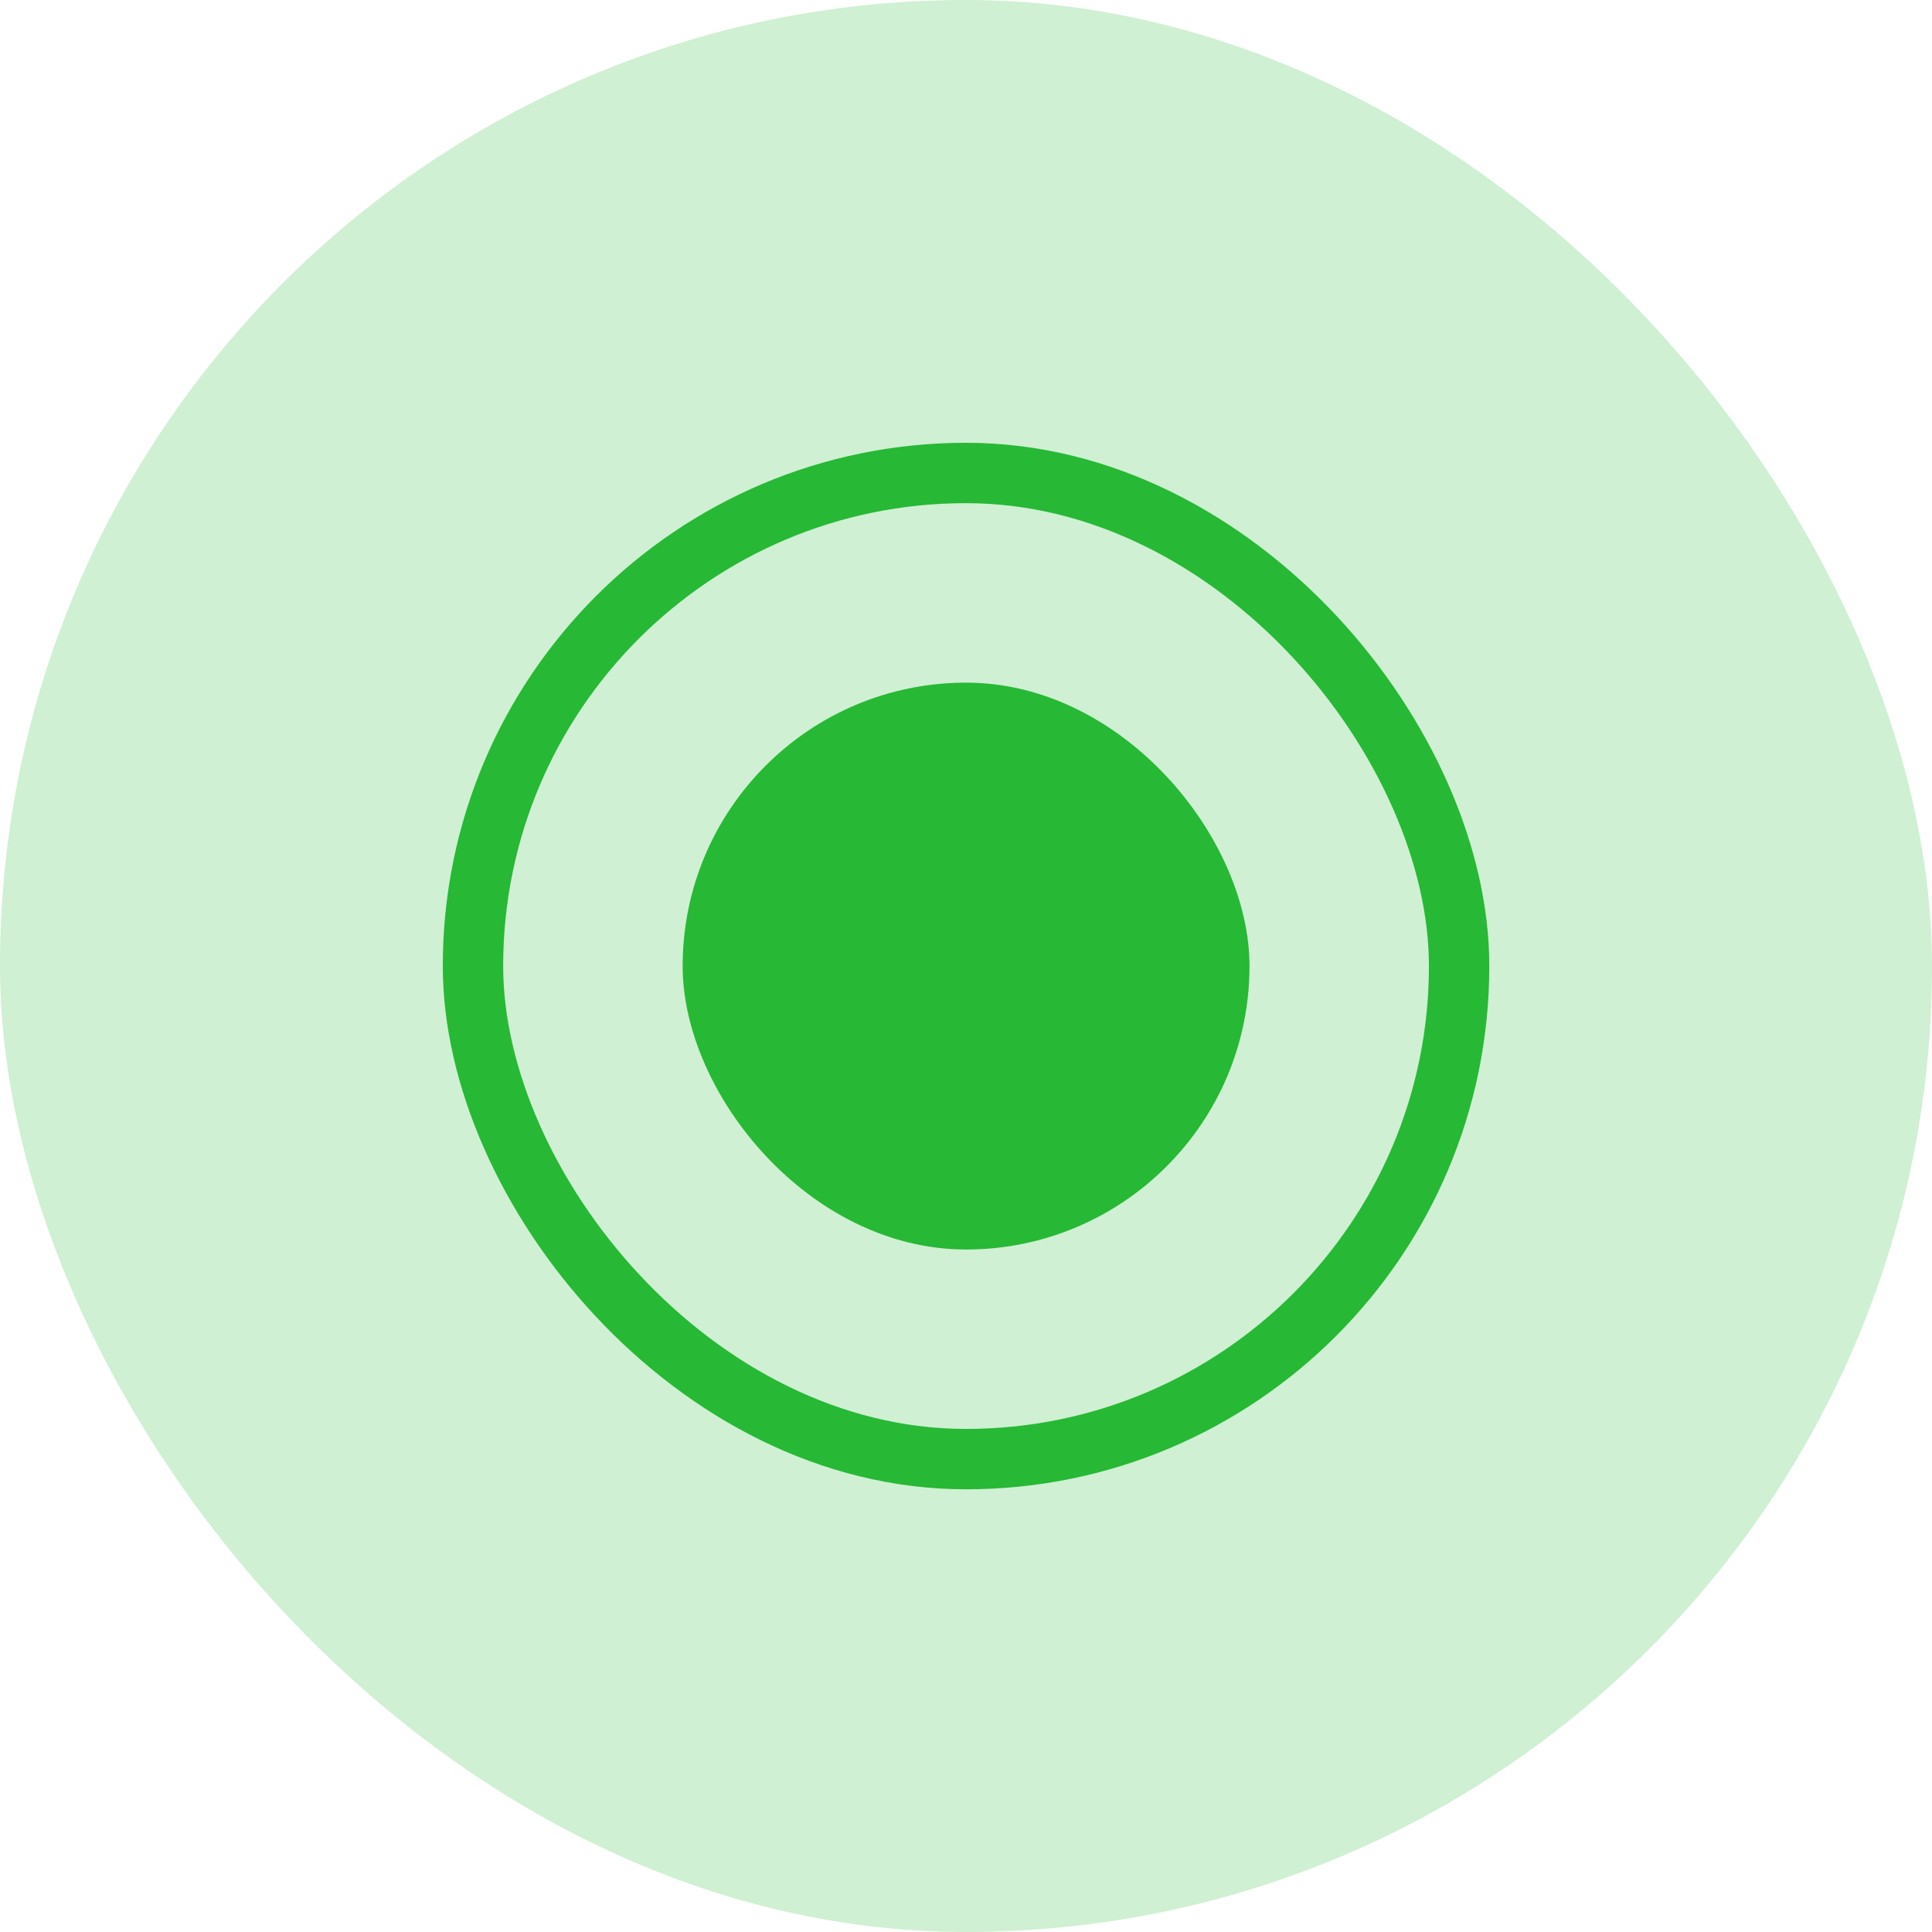 <svg width="64" height="64" viewBox="0 0 64 64" fill="none" xmlns="http://www.w3.org/2000/svg">
<rect width="64" height="64" rx="32" fill="#CFF0D2"/>
<rect x="22.947" y="22.947" width="18.111" height="18.111" rx="9.056" fill="#27B836" stroke="#27B836" stroke-width="0.667"/>
<rect x="15.668" y="15.668" width="32.667" height="32.667" rx="16.333" stroke="#27B836" stroke-width="2"/>
</svg>
